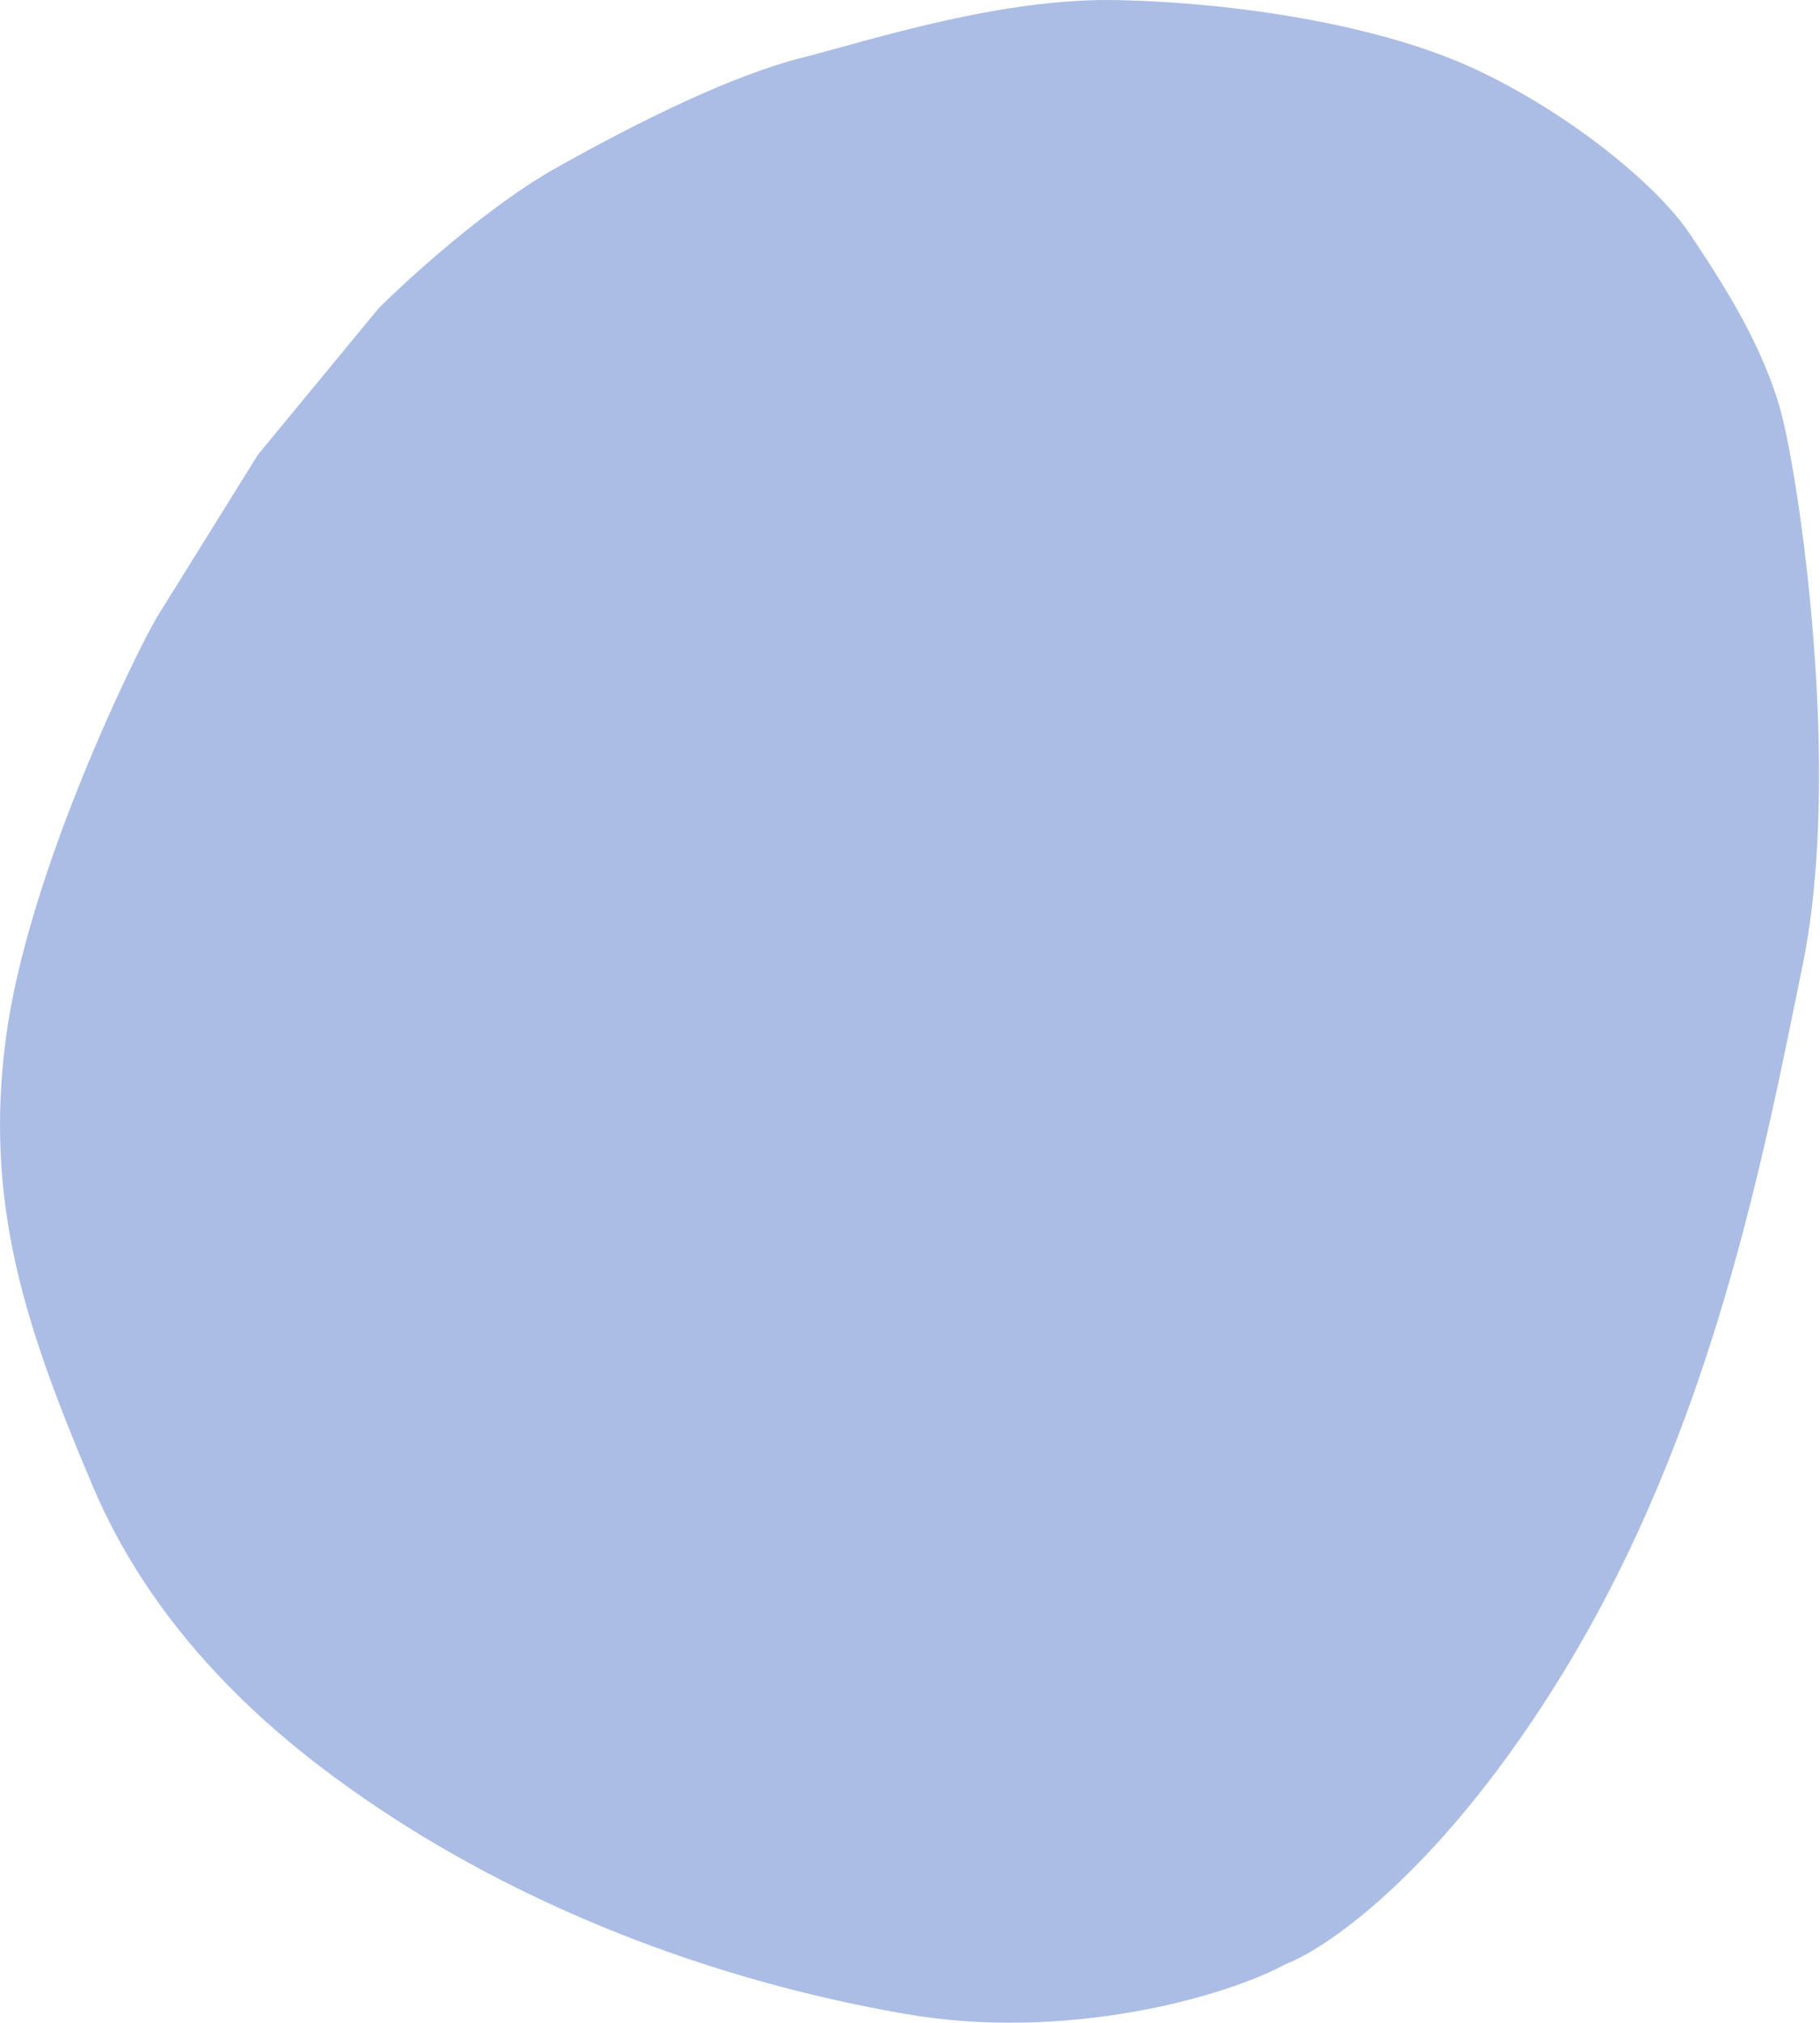 <?xml version="1.0" encoding="UTF-8"?> <svg xmlns="http://www.w3.org/2000/svg" width="711" height="790" viewBox="0 0 711 790" fill="none"> <path d="M100.791 177.544L61.291 241.044C52.791 255.543 10.791 341.043 2.291 405.543C-6.209 470.043 9.791 518.043 36.291 580.543C62.791 643.043 112.713 681.931 141.791 702.043C201.791 743.543 275.791 773.043 353.791 786.543C416.405 797.38 478.458 780.043 502.291 767.043C519.124 760.71 564.391 729.043 610.791 653.043C668.791 558.043 688.791 452.543 704.291 376.543C719.791 300.543 702.791 187.043 695.791 161.043C688.791 135.043 673.291 111.043 660.291 91.543C647.291 72.043 612.291 43.544 575.291 26.544C538.291 9.543 482.791 1.044 436.791 0.044C390.791 -0.956 340.791 15.543 313.291 22.544C285.791 29.544 250.291 47.044 217.291 65.543C190.891 80.344 159.958 108.377 147.791 120.544L100.791 177.544Z" fill="#ABBDE5"></path> </svg> 